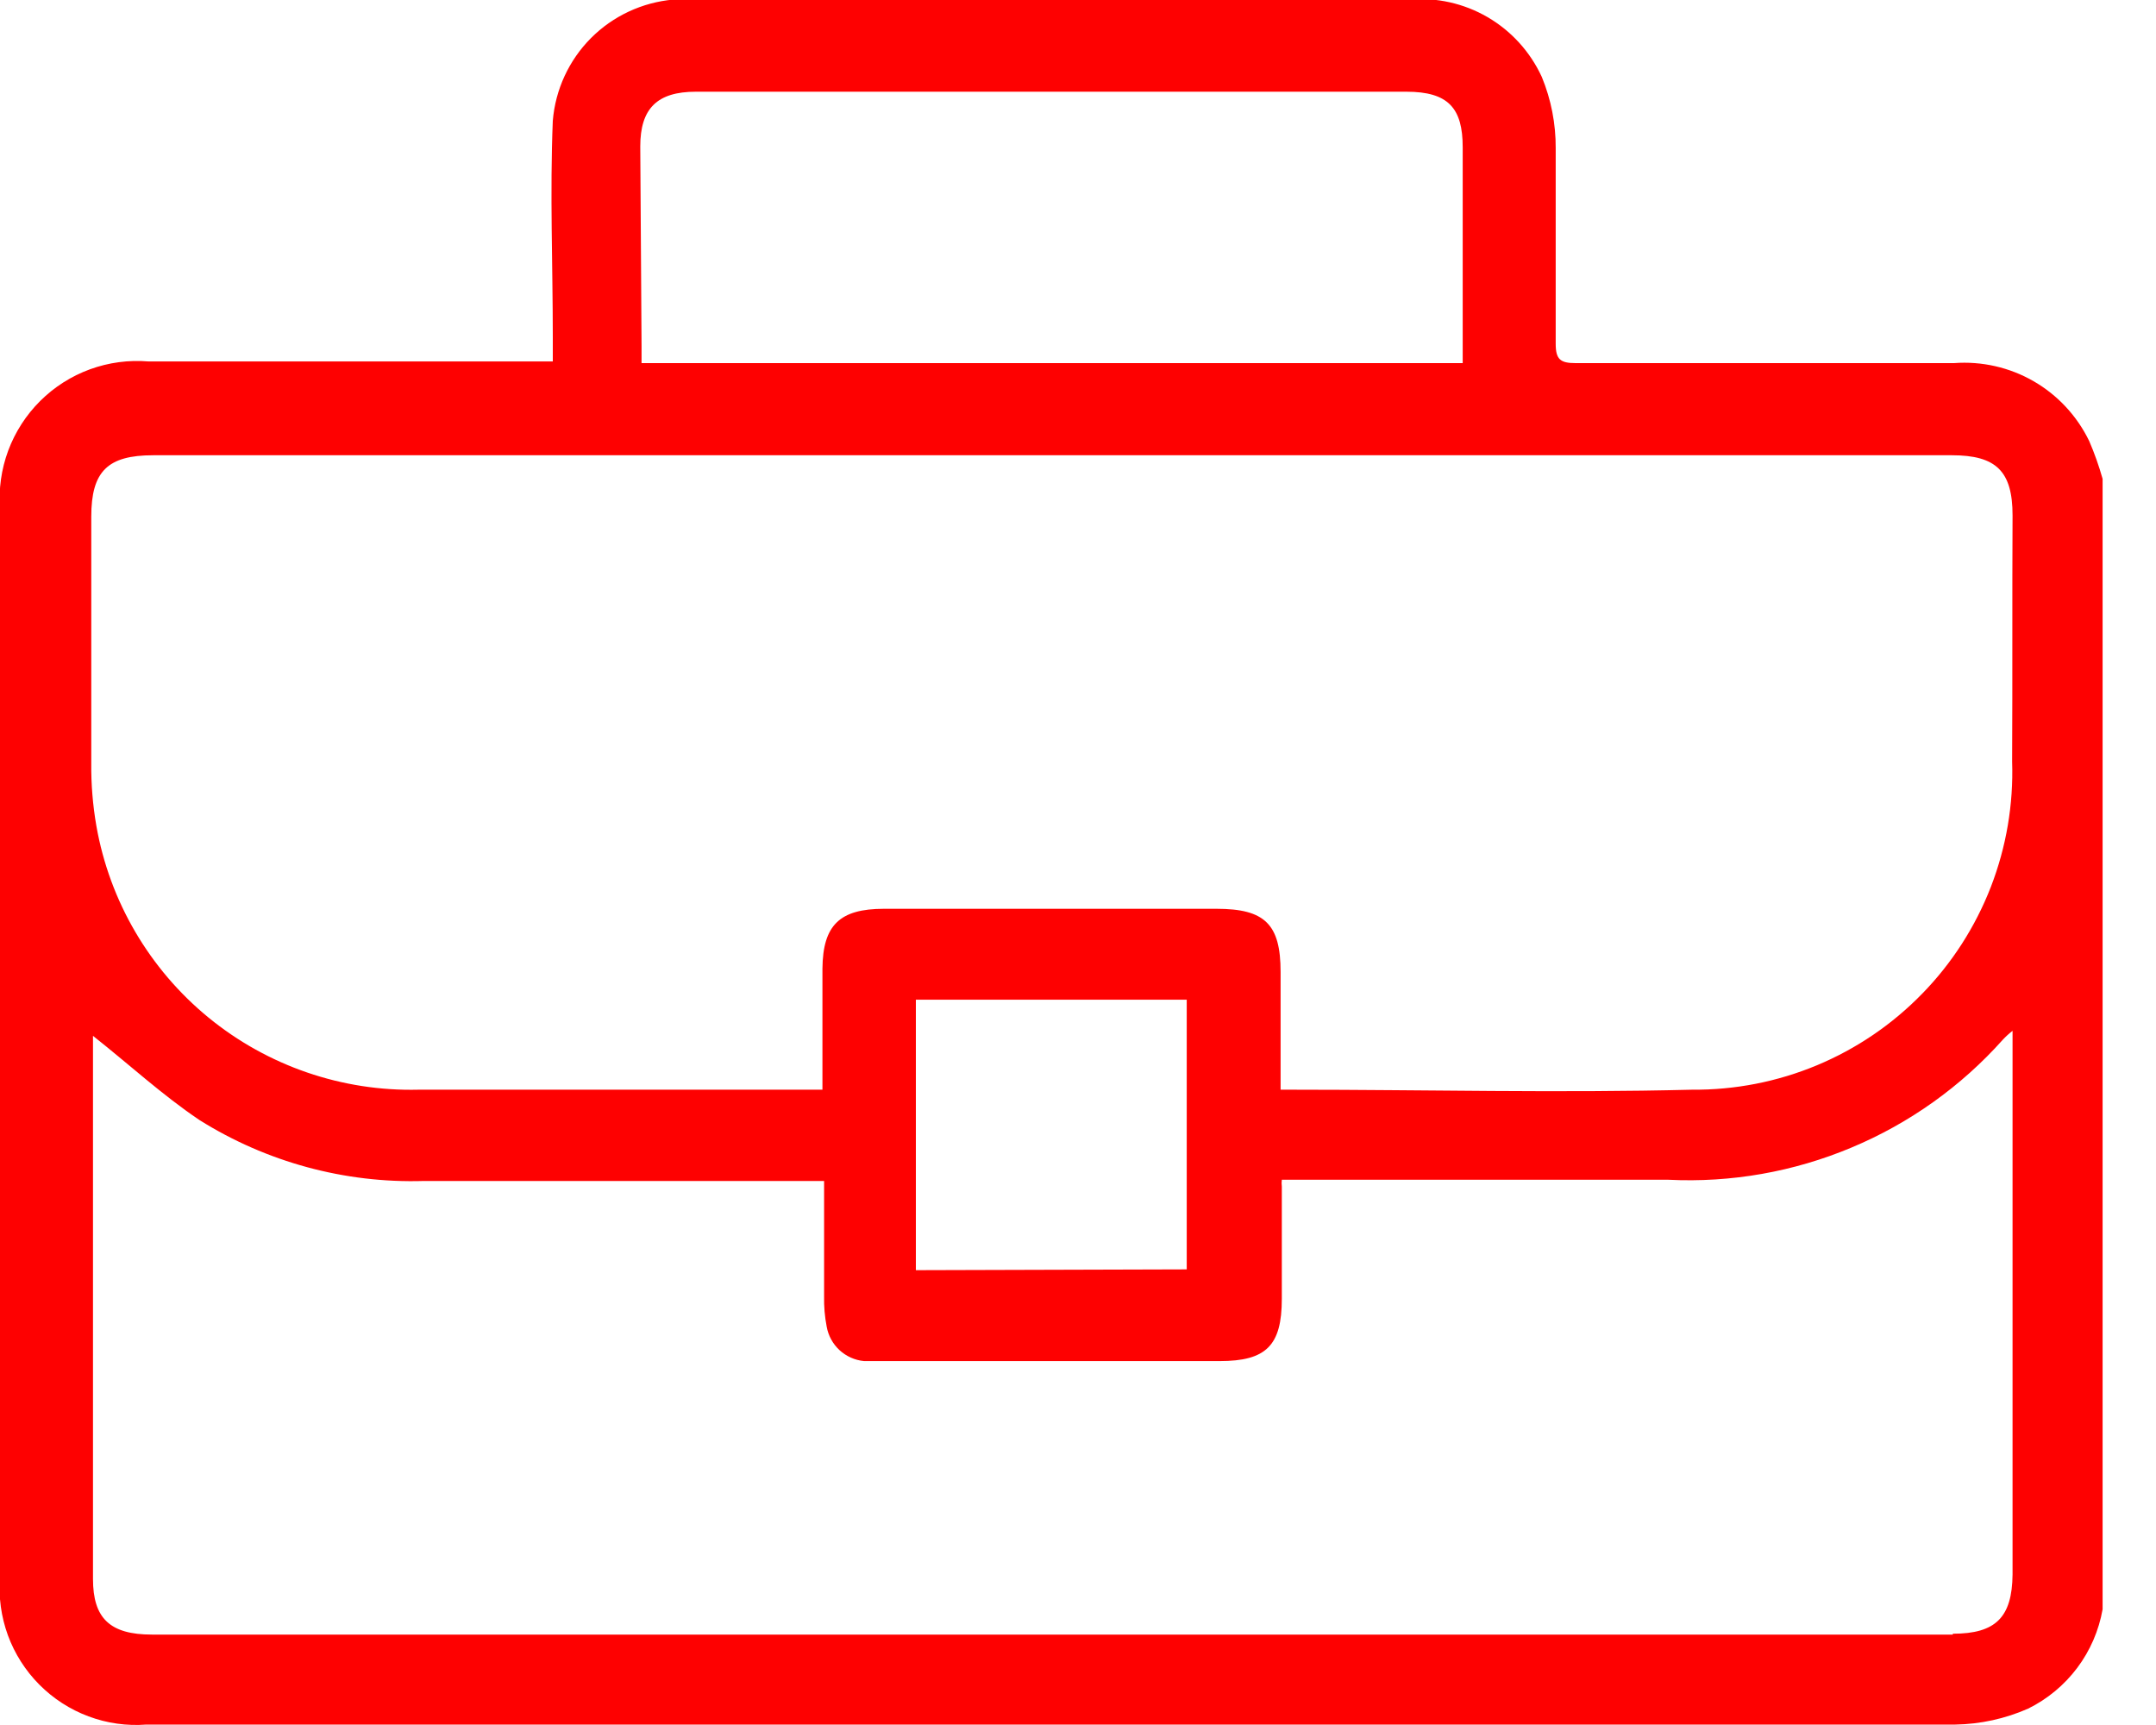 <svg width="30" height="24" viewBox="0 0 30 24" fill="none" xmlns="http://www.w3.org/2000/svg">
<g clip-path="url(#clip0_1_5971)">
<path d="M29.07 6.135C28.901 5.787 28.632 5.497 28.297 5.304C27.962 5.111 27.576 5.023 27.19 5.052H21.922C21.711 5.052 21.647 4.999 21.647 4.783C21.647 3.875 21.647 2.962 21.647 2.061C21.649 1.721 21.583 1.385 21.454 1.071C21.294 0.723 21.031 0.432 20.7 0.239C20.369 0.046 19.986 -0.039 19.604 -0.006H9.711H9.372C8.938 0.032 8.531 0.221 8.223 0.53C7.916 0.839 7.728 1.246 7.692 1.68C7.651 2.681 7.692 3.682 7.692 4.689C7.692 4.794 7.692 4.906 7.692 5.029H2.067C1.79 5.006 1.513 5.043 1.252 5.138C0.992 5.233 0.756 5.383 0.559 5.579C0.363 5.774 0.211 6.01 0.114 6.27C0.018 6.529 -0.021 6.807 0 7.083V21.946C-0.022 22.219 0.016 22.494 0.11 22.752C0.205 23.01 0.354 23.244 0.548 23.439C0.741 23.633 0.974 23.784 1.232 23.88C1.489 23.976 1.764 24.015 2.037 23.994C10.431 23.994 18.822 23.994 27.208 23.994C27.557 23.988 27.901 23.913 28.221 23.772C28.49 23.639 28.724 23.445 28.904 23.205C29.084 22.965 29.205 22.686 29.257 22.39V6.662C29.206 6.482 29.144 6.306 29.07 6.135ZM8.909 2.037C8.909 1.51 9.144 1.276 9.682 1.276H19.569C20.154 1.276 20.353 1.505 20.353 2.049C20.353 3.044 20.353 4.033 20.353 5.052H8.927C8.927 4.964 8.927 4.888 8.927 4.818L8.909 2.037ZM27.173 22.742H2.113C1.528 22.742 1.294 22.513 1.294 21.969V14.523C1.294 14.476 1.294 14.435 1.294 14.412C1.791 14.804 2.254 15.232 2.775 15.583C3.708 16.168 4.794 16.464 5.895 16.431H11.467C11.467 16.982 11.467 17.509 11.467 18.035C11.464 18.177 11.476 18.318 11.503 18.457C11.525 18.583 11.588 18.698 11.682 18.785C11.776 18.871 11.896 18.925 12.024 18.937C12.205 18.937 12.386 18.937 12.568 18.937H16.97C17.62 18.937 17.836 18.72 17.836 18.07C17.836 17.549 17.836 17.029 17.836 16.508C17.832 16.477 17.832 16.445 17.836 16.414H18.129C19.826 16.414 21.518 16.414 23.216 16.414C24.088 16.457 24.958 16.304 25.763 15.966C26.569 15.629 27.288 15.116 27.869 14.465C27.911 14.42 27.956 14.379 28.004 14.342C28.004 14.447 28.004 14.517 28.004 14.588V21.905C27.998 22.502 27.77 22.73 27.173 22.73V22.742ZM12.744 17.672V13.909H16.513V17.661L12.744 17.672ZM27.998 10.595C28.018 11.191 27.917 11.784 27.702 12.34C27.486 12.895 27.161 13.402 26.744 13.828C26.328 14.255 25.83 14.593 25.28 14.822C24.73 15.051 24.14 15.166 23.544 15.161C21.688 15.208 19.832 15.161 17.977 15.161H17.819V13.522C17.819 12.861 17.602 12.644 16.929 12.644H12.299C11.684 12.644 11.45 12.872 11.444 13.475V15.161H11.163C9.407 15.161 7.604 15.161 5.825 15.161C4.762 15.187 3.725 14.831 2.902 14.158C2.079 13.484 1.525 12.538 1.341 11.491C1.291 11.203 1.267 10.911 1.27 10.619C1.27 9.448 1.27 8.33 1.27 7.189C1.27 6.556 1.499 6.334 2.131 6.334H27.161C27.776 6.334 28.004 6.556 28.004 7.171C27.998 8.295 28.004 9.436 27.998 10.584V10.595Z" fill="#FE0101"/>
</g>
<defs>
<clipPath id="clip0_1_5971">
<rect width="29.268" height="24" fill="white"/>
</clipPath>
</defs>
</svg>
